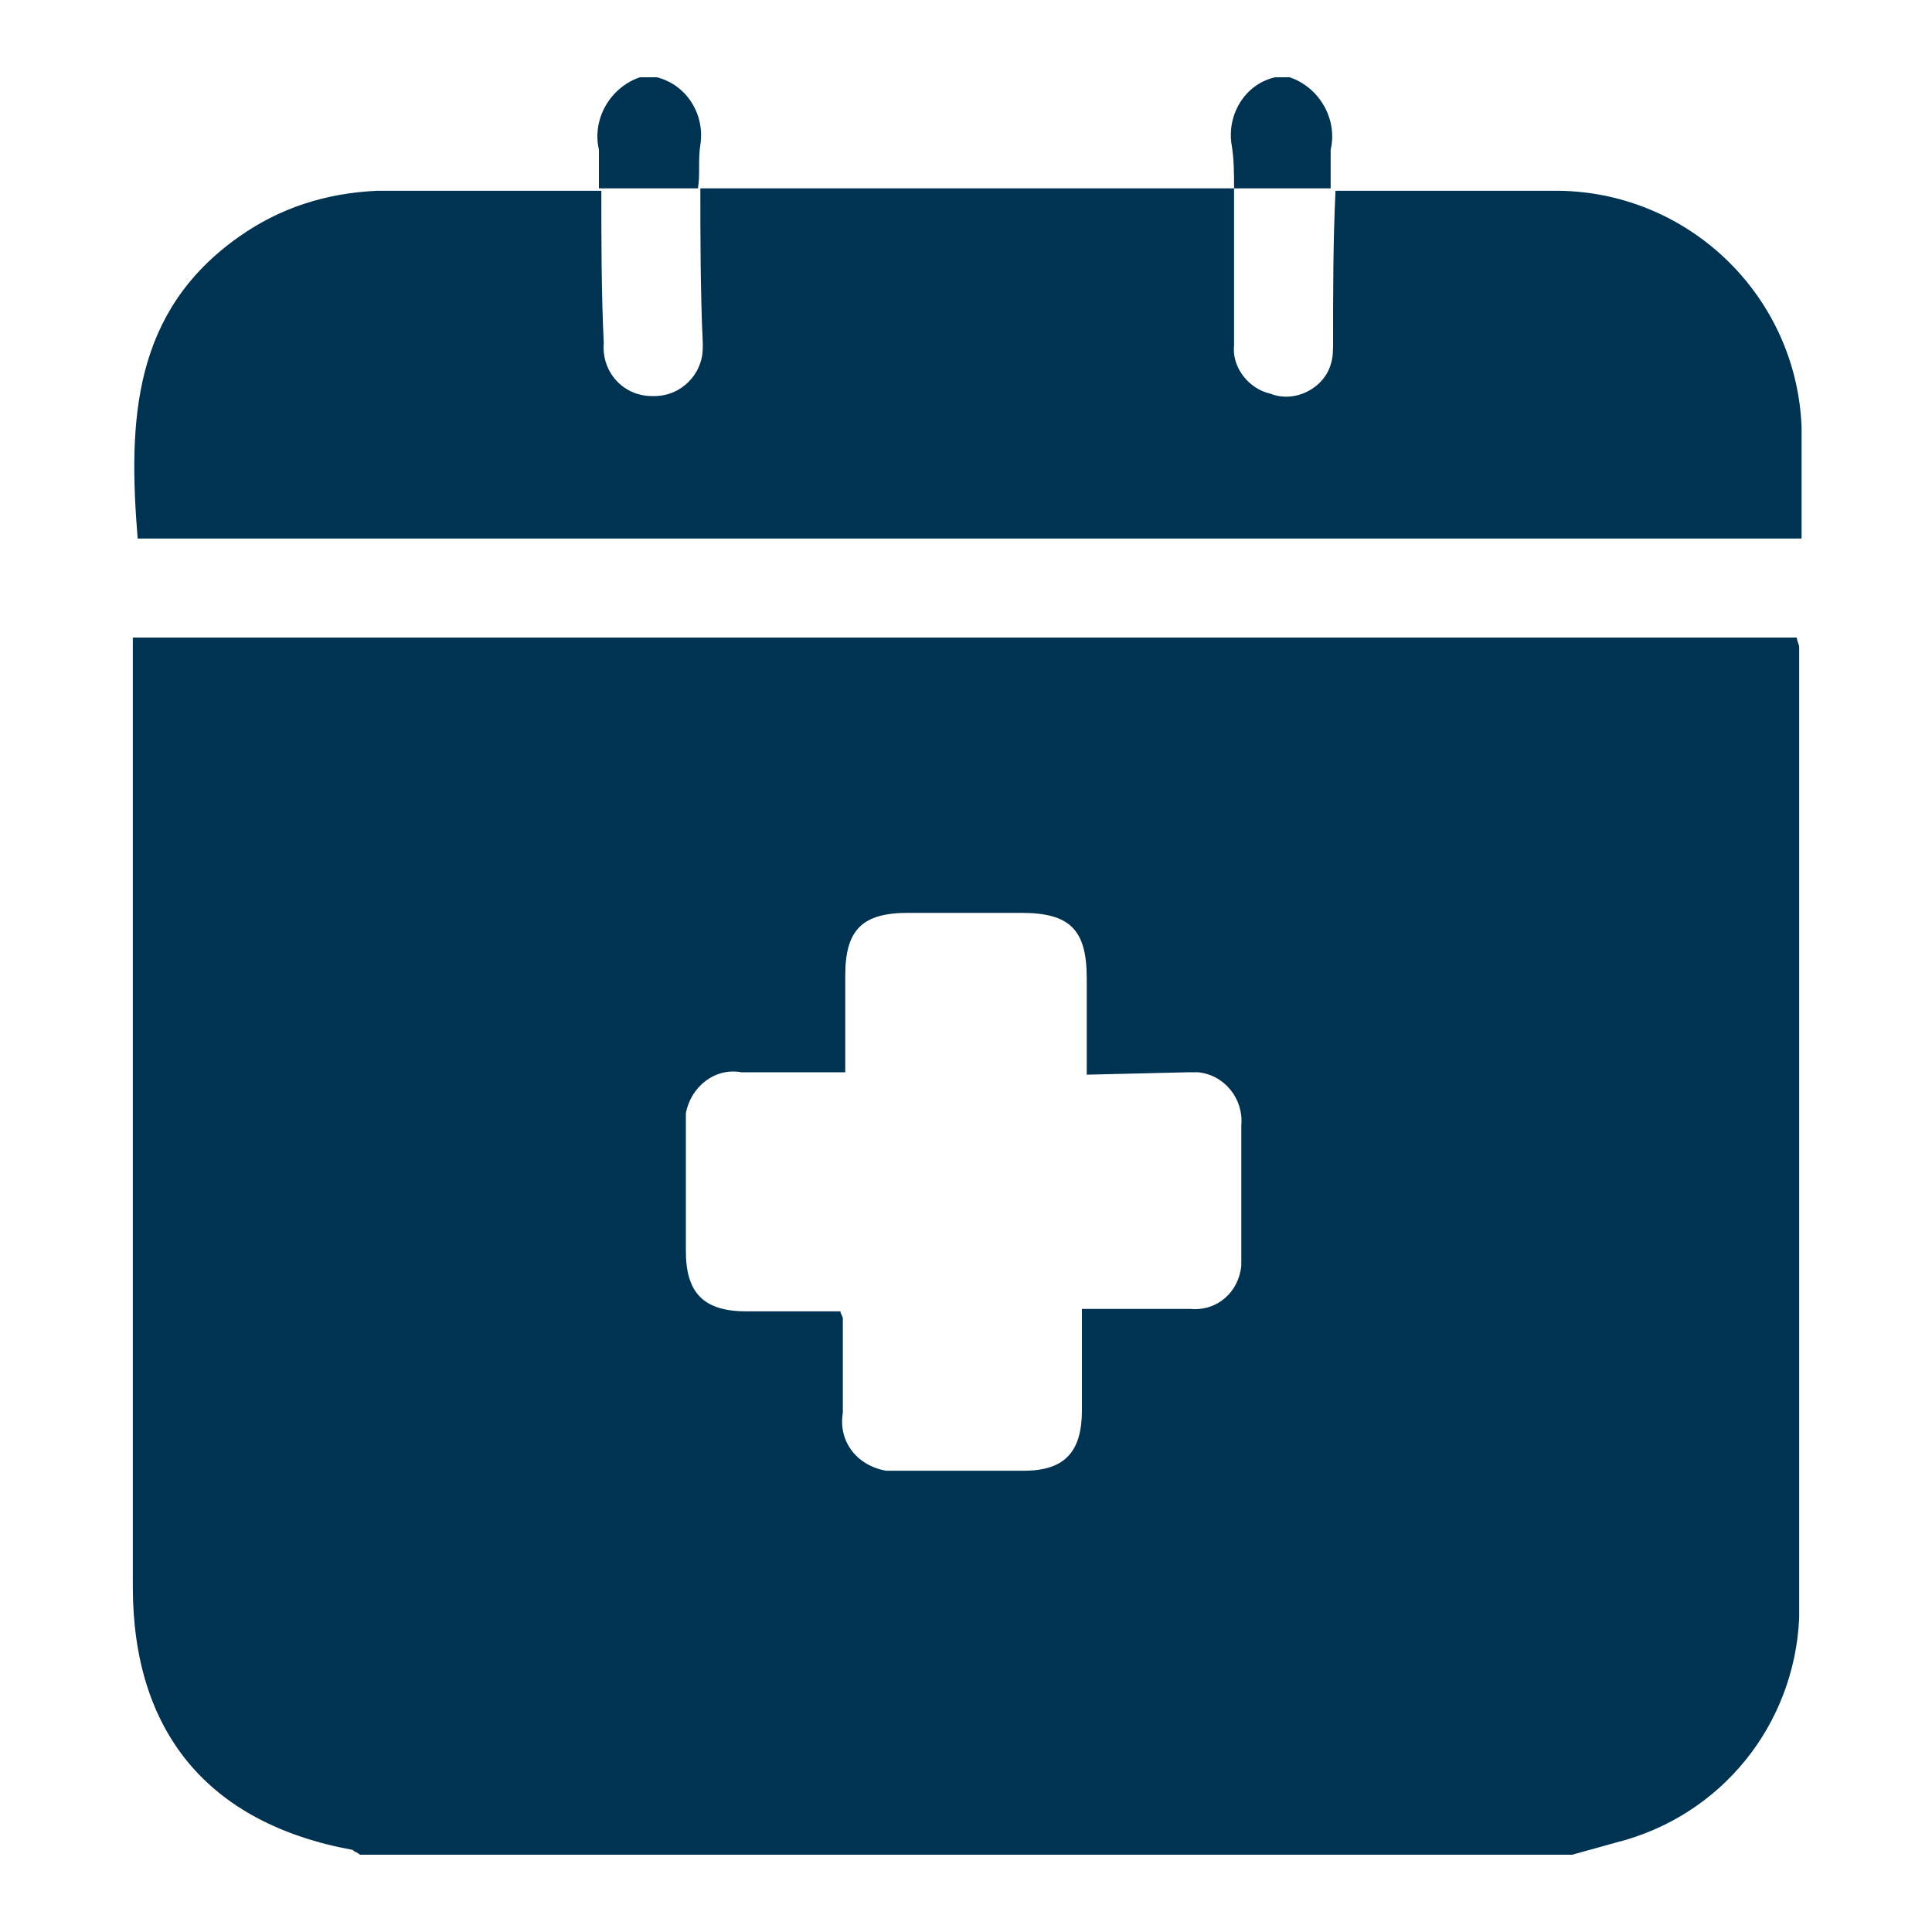 <?xml version="1.0" encoding="UTF-8"?>
<!-- Generator: Adobe Illustrator 24.2.0, SVG Export Plug-In . SVG Version: 6.00 Build 0)  -->
<svg xmlns="http://www.w3.org/2000/svg" xmlns:xlink="http://www.w3.org/1999/xlink" version="1.1" id="Livello_1" x="0px" y="0px" viewBox="0 0 80 80" style="enable-background:new 0 0 80 80;" xml:space="preserve">
<style type="text/css">
	.st0{fill:#003251;}
</style>
<g id="wSJSby.tif">
	<path class="st0" d="M65.1,76.8H14.9c-0.1-0.1-0.2-0.1-0.3-0.2c-6-1.1-9.1-4.9-9.1-10.9V26.4h68.9c0,0.1,0.1,0.3,0.1,0.4   c0,13.4,0,26.8,0,40.2c-0.2,4.4-3.2,8.2-7.6,9.3L65.1,76.8z M45,44.5v-4c0-2-0.7-2.7-2.7-2.7h-4.7c-1.9,0-2.6,0.7-2.6,2.6v4h-4.3   c-1.1-0.2-2.1,0.6-2.3,1.7c0,0.2,0,0.4,0,0.6c0,1.7,0,3.4,0,5.1s0.7,2.5,2.5,2.5h3.9c0,0.1,0.1,0.2,0.1,0.3c0,1.3,0,2.6,0,3.9   c-0.2,1.2,0.6,2.2,1.8,2.4c0.2,0,0.4,0,0.6,0c1.7,0,3.4,0,5.1,0s2.4-0.8,2.4-2.5c0-1.3,0-2.7,0-4.2c1.6,0,3,0,4.5,0   c1.1,0.1,2-0.7,2.1-1.8c0-0.1,0-0.2,0-0.3c0-1.8,0-3.7,0-5.5c0.1-1.1-0.7-2.1-1.8-2.2c-0.1,0-0.3,0-0.4,0L45,44.5z"></path>
	<path class="st0" d="M27.2,3.2c1.2,0.3,2,1.5,1.8,2.8c-0.1,0.6,0,1.2-0.1,1.8l0,0h-4.1l0,0c0-0.5,0-1.1,0-1.6   c-0.3-1.3,0.5-2.6,1.7-3L27.2,3.2z"></path>
	<path class="st0" d="M51.1,7.8c0-0.6,0-1.2-0.1-1.8c-0.2-1.2,0.5-2.5,1.8-2.8h0.6c1.2,0.4,2,1.7,1.7,3c0,0.5,0,1.1,0,1.6l0,0   L51.1,7.8L51.1,7.8z"></path>
	<path class="st0" d="M29,7.8h22.1l0,0c0,2.2,0,4.3,0,6.5c-0.1,0.9,0.6,1.8,1.5,2c1,0.4,2.2-0.2,2.5-1.2c0.1-0.3,0.1-0.6,0.1-0.9   c0-2.1,0-4.2,0.1-6.3l0,0c3.1,0,6.2,0,9.3,0c5.4,0.1,9.8,4.4,10,9.8c0,1.5,0,3,0,4.6H5.7c-0.4-4.9-0.2-9.4,4.2-12.5   c1.7-1.2,3.6-1.8,5.7-1.9c3.1,0,6.2,0,9.3,0l0,0c0,2.1,0,4.2,0.1,6.3c-0.1,1.2,0.8,2.2,2,2.2h0.1c1.1,0,2-0.9,2-2   c0-0.1,0-0.2,0-0.2C29,12,29,9.8,29,7.8L29,7.8z"></path>
</g>
</svg>
